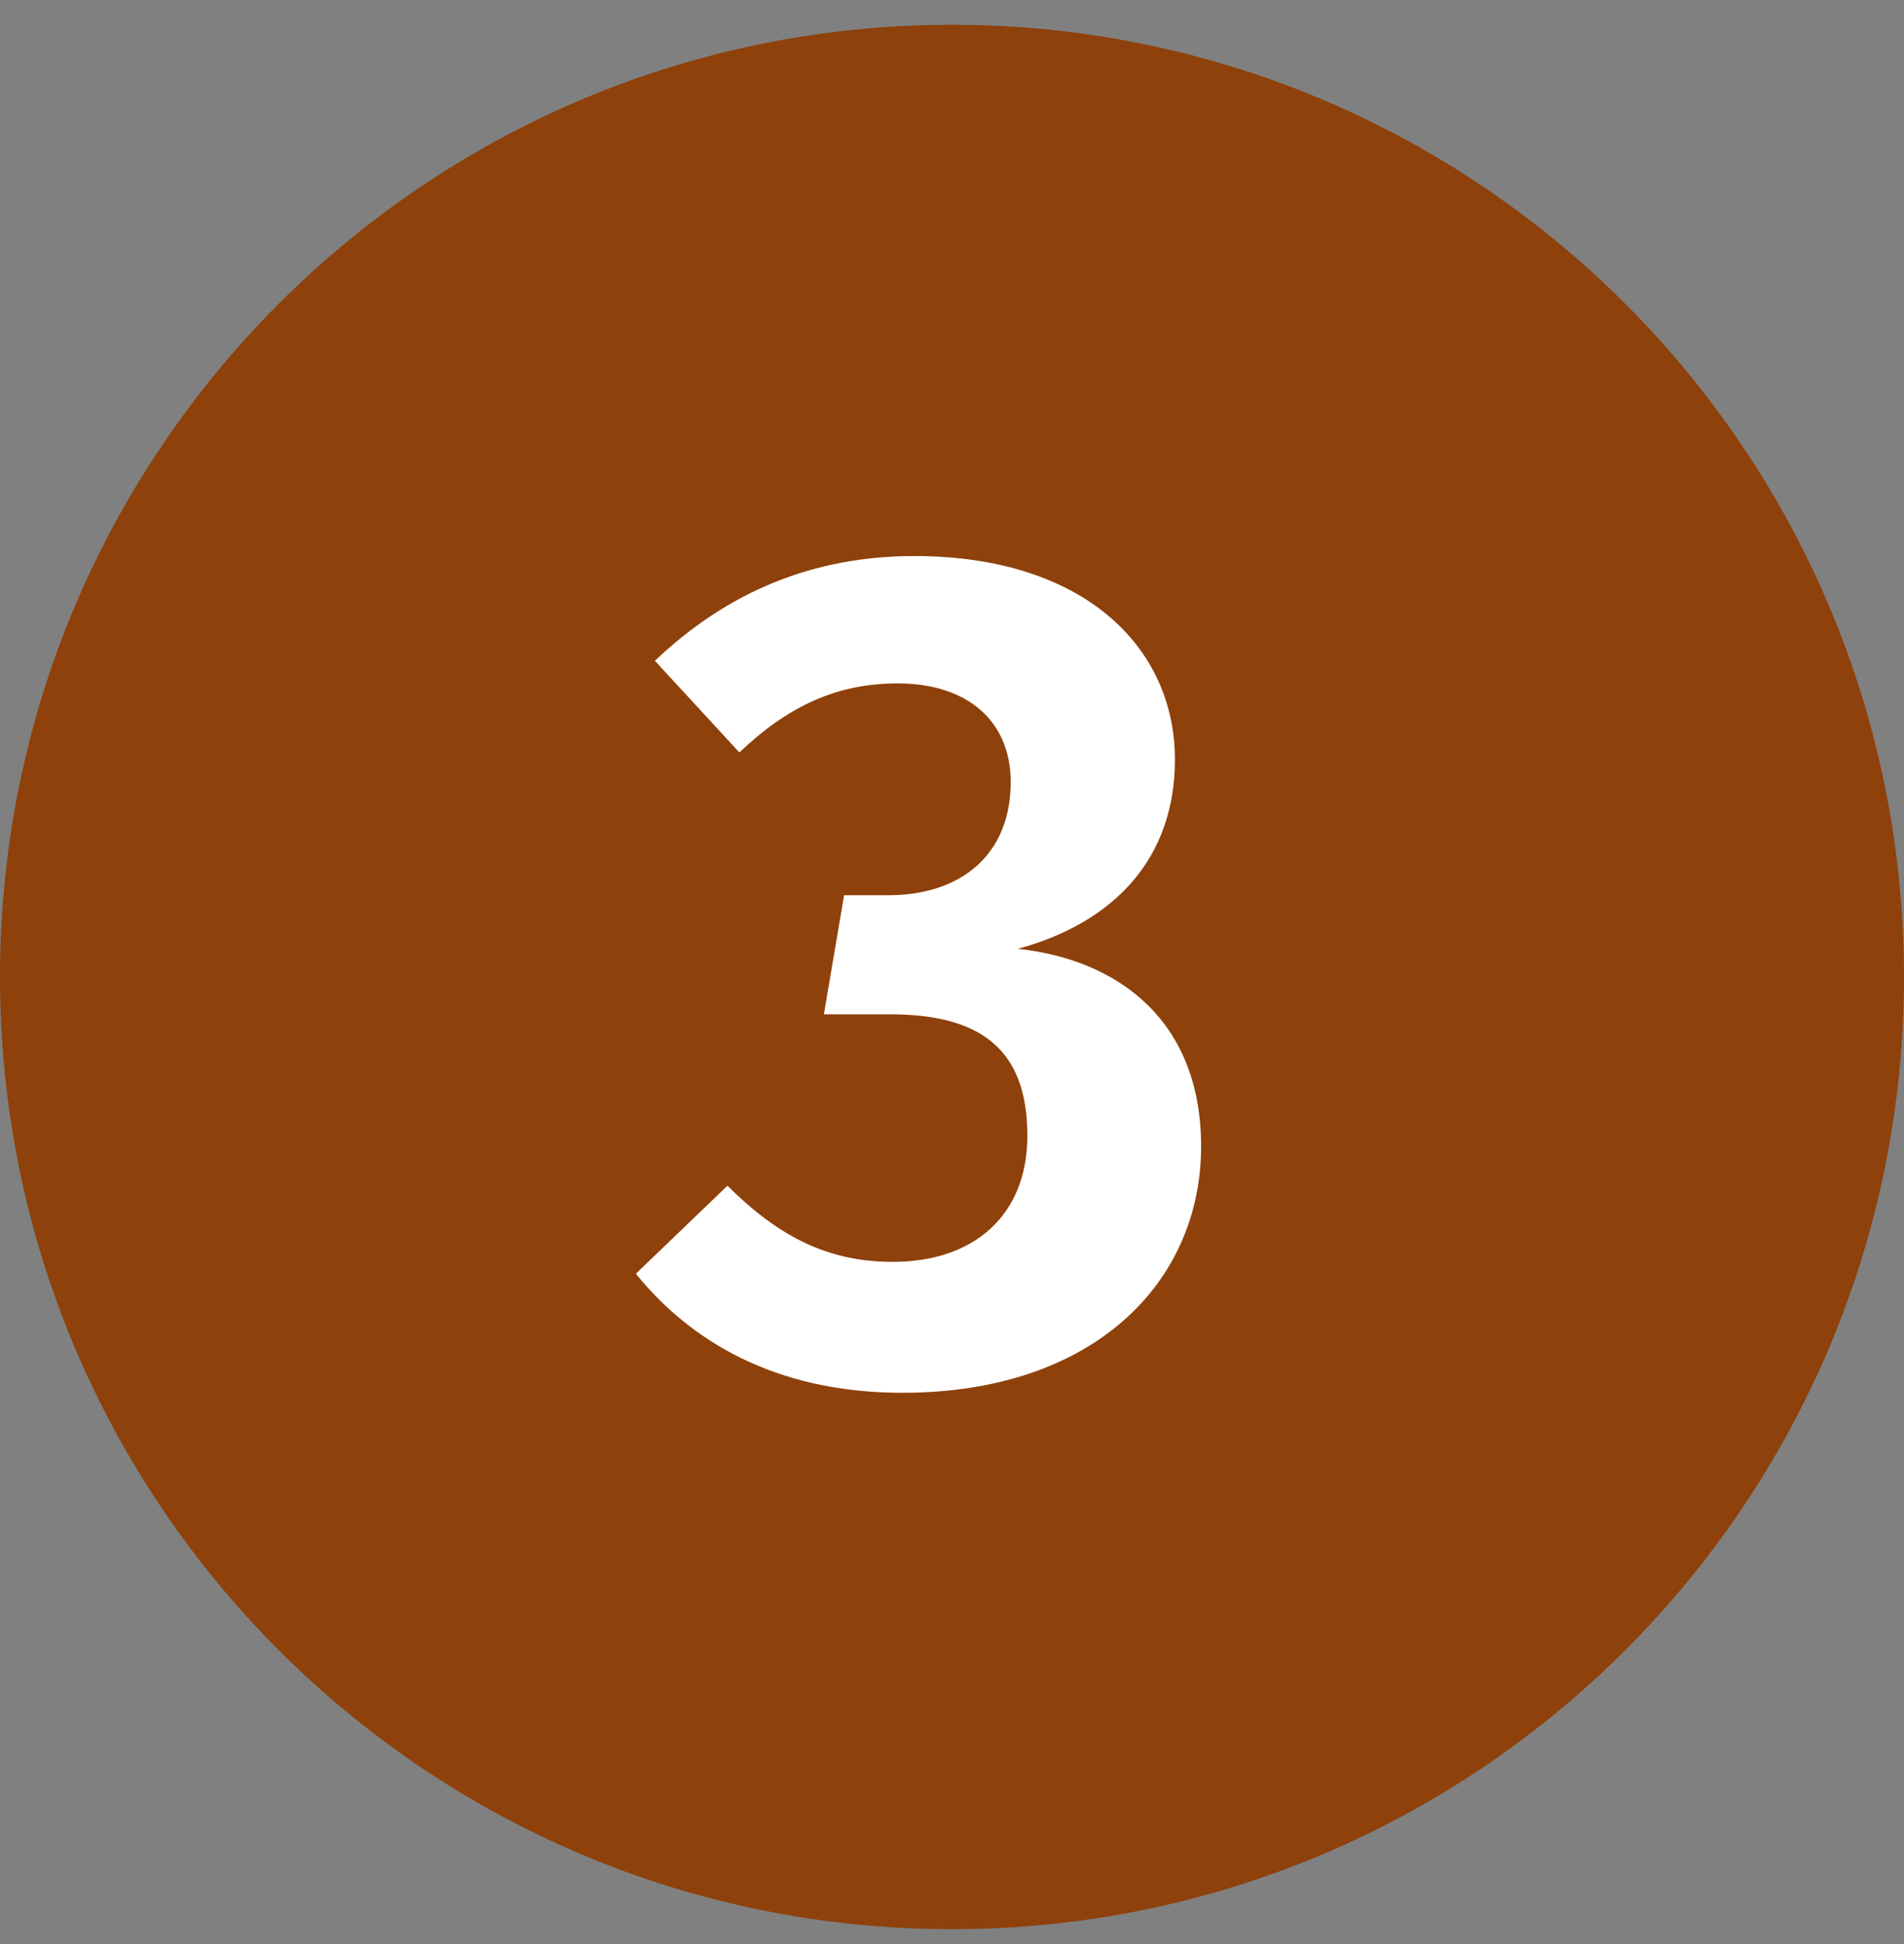 <svg width="48" height="49" viewBox="0 0 48 49" fill="none" xmlns="http://www.w3.org/2000/svg">
    <rect x="0" y="0" width="48" height="49" fill="#808080" stroke="none"/>
    <path d="M0 24.625C0 11.37 10.745 0.625 24 0.625C37.255 0.625 48 11.37 48 24.625C48 37.88 37.255 48.625 24 48.625C10.745 48.625 0 37.88 0 24.625Z" fill="#8E410B"/>
    <path d="M23.05 14.015C27.34 14.015 29.62 16.325 29.62 19.145C29.62 21.635 28.09 23.255 25.66 23.915C28.18 24.185 30.28 25.715 30.28 28.895C30.28 32.315 27.58 35.105 22.75 35.105C19.84 35.105 17.59 34.025 16.03 32.105L18.34 29.885C19.69 31.235 20.95 31.805 22.51 31.805C24.55 31.805 25.9 30.635 25.9 28.625C25.9 26.375 24.64 25.565 22.42 25.565H20.77L21.28 22.565H22.39C24.22 22.565 25.48 21.545 25.48 19.715C25.48 18.155 24.37 17.225 22.63 17.225C21.1 17.225 19.87 17.795 18.64 18.965L16.51 16.655C18.34 14.915 20.5 14.015 23.05 14.015Z" fill="white"/>
</svg>
